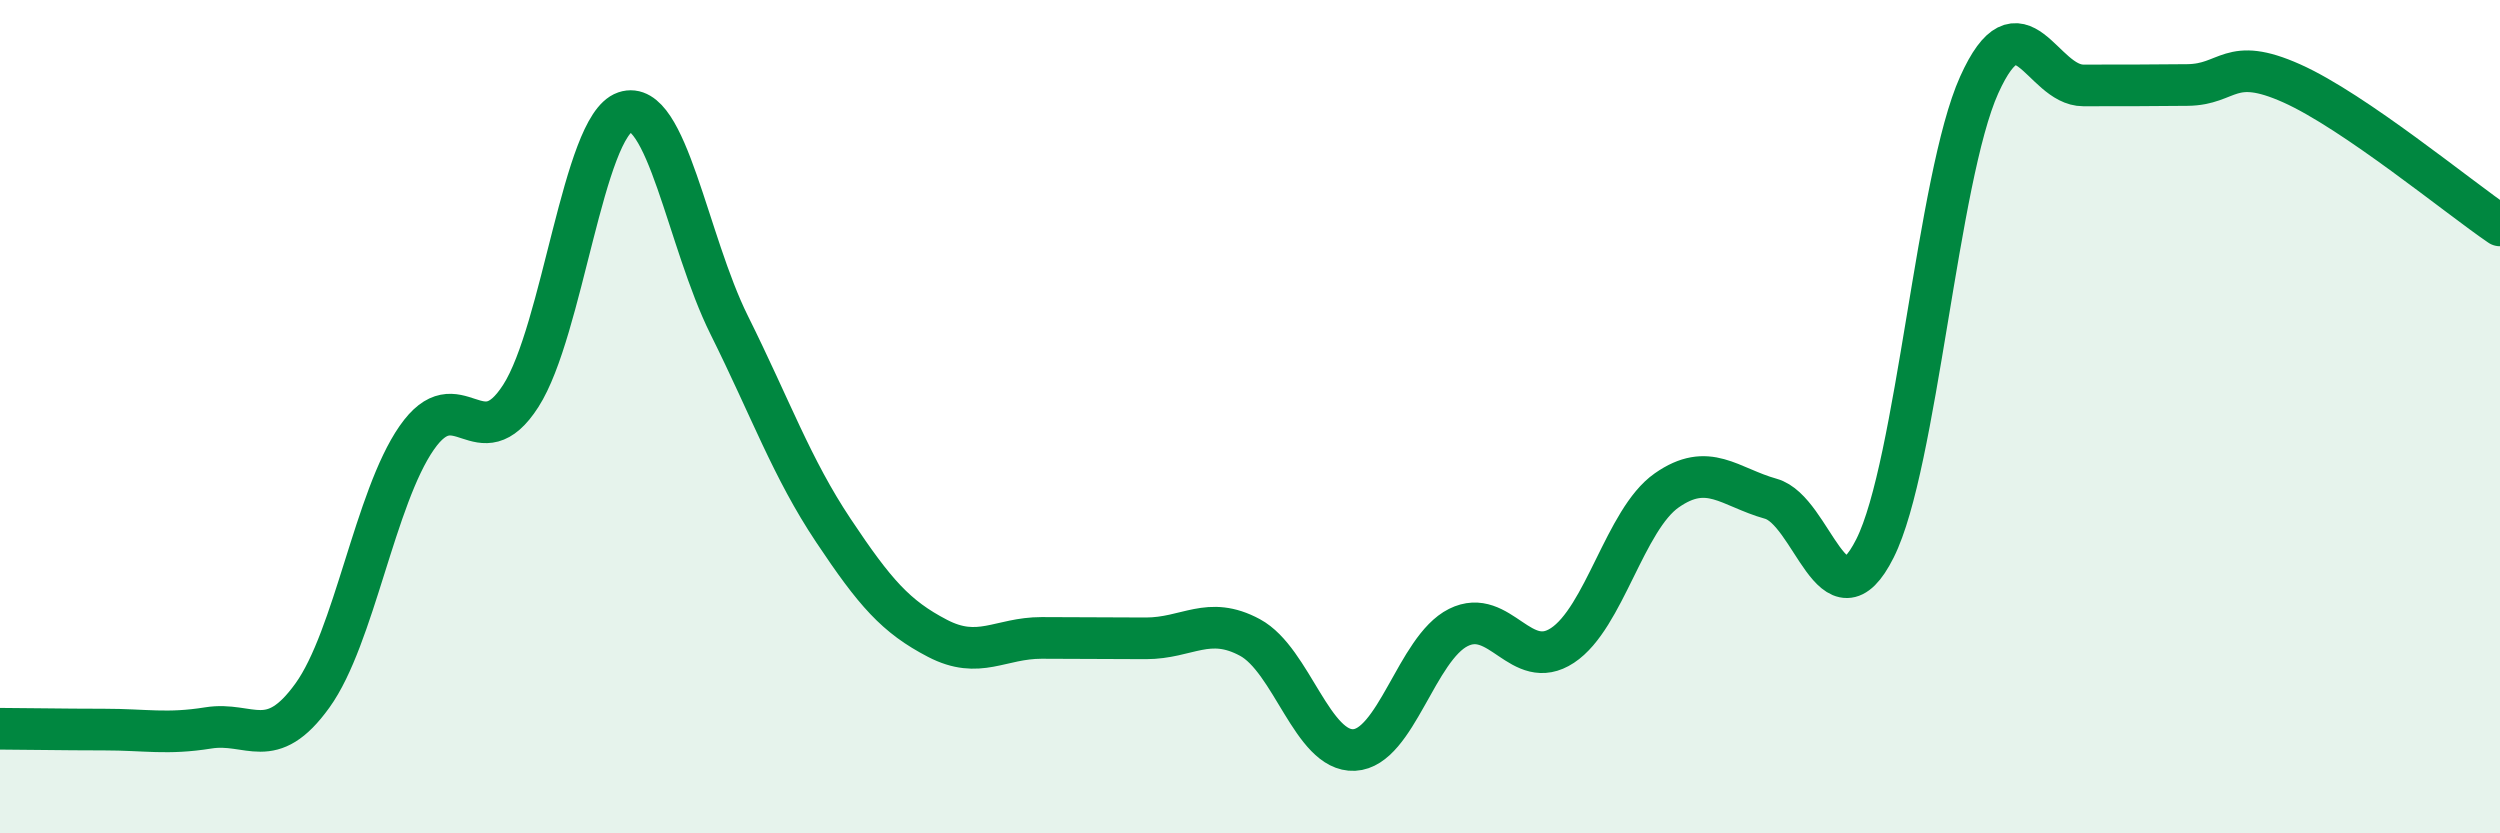 
    <svg width="60" height="20" viewBox="0 0 60 20" xmlns="http://www.w3.org/2000/svg">
      <path
        d="M 0,17.49 C 0.5,17.49 1.5,17.51 2.5,17.51 C 3.5,17.51 4,17.63 5,17.47 C 6,17.31 6.5,18.08 7.5,16.69 C 8.5,15.3 9,11.95 10,10.51 C 11,9.07 11.5,11.06 12.5,9.5 C 13.5,7.94 14,3.03 15,2.69 C 16,2.35 16.5,5.79 17.5,7.8 C 18.5,9.81 19,11.23 20,12.73 C 21,14.23 21.5,14.8 22.5,15.32 C 23.5,15.84 24,15.31 25,15.31 C 26,15.31 26.5,15.32 27.5,15.32 C 28.5,15.32 29,14.76 30,15.3 C 31,15.84 31.5,18.05 32.5,18 C 33.5,17.95 34,15.56 35,15.06 C 36,14.56 36.5,16.15 37.5,15.49 C 38.5,14.83 39,12.47 40,11.77 C 41,11.07 41.5,11.69 42.5,11.97 C 43.5,12.25 44,15.15 45,13.16 C 46,11.17 46.5,4.26 47.5,2.04 C 48.5,-0.18 49,2.05 50,2.05 C 51,2.05 51.5,2.05 52.5,2.04 C 53.5,2.03 53.5,1.33 55,2 C 56.5,2.67 59,4.73 60,5.41L60 20L0 20Z"
        fill="#008740"
        opacity="0.1"
        stroke-linecap="round"
        stroke-linejoin="round"
      />
      <path
        d="M 0,17.49 C 0.5,17.49 1.5,17.51 2.5,17.51 C 3.5,17.51 4,17.63 5,17.47 C 6,17.31 6.5,18.08 7.5,16.69 C 8.5,15.3 9,11.95 10,10.51 C 11,9.07 11.5,11.06 12.5,9.5 C 13.5,7.94 14,3.03 15,2.69 C 16,2.35 16.5,5.79 17.5,7.8 C 18.5,9.81 19,11.23 20,12.73 C 21,14.23 21.5,14.8 22.5,15.32 C 23.5,15.84 24,15.31 25,15.31 C 26,15.31 26.5,15.32 27.5,15.32 C 28.5,15.32 29,14.76 30,15.3 C 31,15.84 31.5,18.05 32.5,18 C 33.5,17.95 34,15.56 35,15.06 C 36,14.56 36.5,16.15 37.5,15.49 C 38.5,14.83 39,12.47 40,11.77 C 41,11.07 41.5,11.69 42.5,11.97 C 43.5,12.25 44,15.15 45,13.16 C 46,11.17 46.5,4.26 47.5,2.04 C 48.5,-0.18 49,2.05 50,2.05 C 51,2.05 51.5,2.05 52.5,2.04 C 53.5,2.03 53.5,1.33 55,2 C 56.5,2.67 59,4.73 60,5.41"
        stroke="#008740"
        stroke-width="1"
        fill="none"
        stroke-linecap="round"
        stroke-linejoin="round"
      />
    </svg>
  